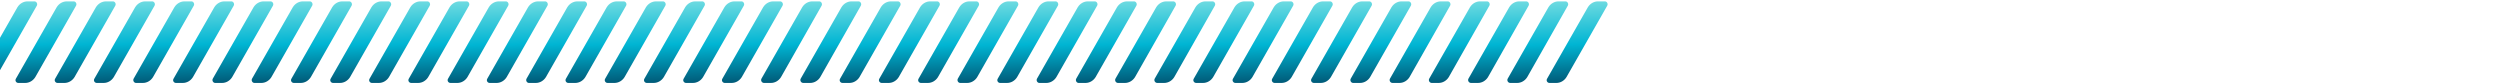 <svg xmlns="http://www.w3.org/2000/svg" xmlns:xlink="http://www.w3.org/1999/xlink" id="&#x421;&#x43B;&#x43E;&#x439;_1" x="0px" y="0px" viewBox="0 0 1459 49" style="enable-background:new 0 0 1459 49;" xml:space="preserve">
<style type="text/css">
	.st0{fill:url(#Fill-34_3_);}
	.st1{fill:url(#Fill-37_3_);}
	.st2{fill:url(#Fill-40_3_);}
	.st3{fill:url(#Fill-43_3_);}
	.st4{fill:url(#Fill-46_3_);}
	.st5{fill:url(#Fill-49_3_);}
	.st6{fill:url(#Fill-52_3_);}
	.st7{fill:url(#Fill-55_3_);}
	.st8{fill:url(#Fill-58_3_);}
	.st9{fill:url(#Fill-61_3_);}
	.st10{fill:url(#Fill-64_3_);}
	.st11{fill:url(#Fill-67_3_);}
	.st12{fill:url(#Fill-70_3_);}
	.st13{fill:url(#Fill-73_2_);}
	.st14{fill:url(#Fill-76_1_);}
	.st15{fill:url(#Fill-7_3_);}
	.st16{fill:url(#Fill-10_3_);}
	.st17{fill:url(#Fill-13_3_);}
	.st18{fill:url(#Fill-16_3_);}
	.st19{fill:url(#Fill-19_3_);}
	.st20{fill:url(#Fill-22_3_);}
	.st21{fill:url(#Fill-25_3_);}
	.st22{fill:url(#Fill-34_4_);}
	.st23{fill:url(#Fill-37_4_);}
	.st24{fill:url(#Fill-40_4_);}
	.st25{fill:url(#Fill-43_4_);}
	.st26{fill:url(#Fill-46_4_);}
	.st27{fill:url(#Fill-49_4_);}
	.st28{fill:url(#Fill-52_4_);}
	.st29{fill:url(#Fill-55_4_);}
	.st30{fill:url(#Fill-58_4_);}
	.st31{fill:url(#Fill-61_4_);}
	.st32{fill:url(#Fill-64_4_);}
	.st33{fill:url(#Fill-67_4_);}
	.st34{fill:url(#Fill-70_4_);}
	.st35{fill:url(#Fill-73_3_);}
	.st36{fill:url(#Fill-7_4_);}
	.st37{fill:url(#Fill-10_4_);}
	.st38{fill:url(#Fill-13_4_);}
	.st39{fill:url(#Fill-16_4_);}
	.st40{fill:url(#Fill-19_4_);}
	.st41{fill:url(#Fill-22_4_);}
	.st42{fill:url(#Fill-25_4_);}
	.st43{fill:url(#Fill-34_5_);}
	.st44{fill:url(#Fill-37_5_);}
	.st45{fill:url(#Fill-40_5_);}
	.st46{fill:url(#Fill-43_5_);}
	.st47{fill:url(#Fill-46_5_);}
	.st48{fill:url(#Fill-49_5_);}
	.st49{fill:url(#Fill-52_5_);}
	.st50{fill:url(#Fill-55_5_);}
	.st51{fill:url(#Fill-58_5_);}
	.st52{fill:url(#Fill-61_5_);}
	.st53{fill:url(#Fill-64_5_);}
	.st54{fill:url(#Fill-67_5_);}
	.st55{fill:url(#Fill-70_5_);}
	.st56{fill:url(#Fill-7_5_);}
	.st57{fill:url(#Fill-10_5_);}
	.st58{fill:url(#Fill-13_5_);}
	.st59{fill:url(#Fill-16_5_);}
	.st60{fill:url(#Fill-19_5_);}
	.st61{fill:url(#Fill-22_5_);}
	.st62{fill:url(#Fill-25_5_);}
</style>
<title>Group 3lines</title>
<g id="Desktop">
	<g id="_x35__x5F_ICL_x5F_Web_x5F_Our-innovation" transform="translate(534, -2523)">
		
			<g id="Group-3" transform="translate(195.892, 2547.599) scale(-1, 1) translate(-195.892, -2547.599) translate(-533.108, 2523.599)">
			
				<linearGradient id="Fill-34_3_" gradientUnits="userSpaceOnUse" x1="999.644" y1="437.111" x2="999.709" y2="435.735" gradientTransform="matrix(-35.553 0 0 -47.608 36398.059 20803.418)">
				<stop offset="0" style="stop-color:#8FE6E5"></stop>
				<stop offset="0.485" style="stop-color:#00B5D3"></stop>
				<stop offset="1" style="stop-color:#002846"></stop>
			</linearGradient>
			<path id="Fill-34" class="st0" d="M875.2,47.8h-4c-2.4,0-4.6-1.3-5.9-3.4L841.5,2.7c-0.6-1.1,0.2-2.5,1.4-2.5h4     c2.4,0,4.6,1.3,5.9,3.4l23.8,41.7C877.3,46.4,876.5,47.8,875.2,47.8"></path>
			
				<linearGradient id="Fill-37_3_" gradientUnits="userSpaceOnUse" x1="999.644" y1="437.111" x2="999.709" y2="435.735" gradientTransform="matrix(-35.553 0 0 -47.608 36374.926 20803.418)">
				<stop offset="0" style="stop-color:#8FE6E5"></stop>
				<stop offset="0.485" style="stop-color:#00B5D3"></stop>
				<stop offset="1" style="stop-color:#002846"></stop>
			</linearGradient>
			<path id="Fill-37" class="st1" d="M852.3,47.8h-4c-2.4,0-4.6-1.3-5.9-3.4L818.6,2.7c-0.6-1.1,0.2-2.5,1.4-2.5h4     c2.4,0,4.6,1.3,5.9,3.4l23.8,41.7C854.3,46.4,853.5,47.8,852.3,47.8"></path>
			
				<linearGradient id="Fill-40_3_" gradientUnits="userSpaceOnUse" x1="999.644" y1="437.111" x2="999.709" y2="435.735" gradientTransform="matrix(-35.553 0 0 -47.608 36352.047 20803.418)">
				<stop offset="0" style="stop-color:#8FE6E5"></stop>
				<stop offset="0.485" style="stop-color:#00B5D3"></stop>
				<stop offset="1" style="stop-color:#002846"></stop>
			</linearGradient>
			<path id="Fill-40" class="st2" d="M829.4,47.8h-4c-2.4,0-4.6-1.3-5.9-3.4L795.7,2.7c-0.6-1.1,0.2-2.5,1.4-2.5h4     c2.4,0,4.6,1.3,5.9,3.4l23.8,41.7C831.4,46.4,830.6,47.8,829.4,47.8"></path>
			
				<linearGradient id="Fill-43_3_" gradientUnits="userSpaceOnUse" x1="999.644" y1="437.111" x2="999.709" y2="435.735" gradientTransform="matrix(-35.552 0 0 -47.608 36328.961 20803.418)">
				<stop offset="0" style="stop-color:#8FE6E5"></stop>
				<stop offset="0.485" style="stop-color:#00B5D3"></stop>
				<stop offset="1" style="stop-color:#002846"></stop>
			</linearGradient>
			<path id="Fill-43" class="st3" d="M806.4,47.8h-4c-2.4,0-4.6-1.3-5.9-3.4L772.8,2.7c-0.6-1.1,0.2-2.5,1.4-2.5h4     c2.4,0,4.6,1.3,5.9,3.4l23.8,41.7C808.5,46.4,807.7,47.8,806.4,47.8"></path>
			
				<linearGradient id="Fill-46_3_" gradientUnits="userSpaceOnUse" x1="999.644" y1="437.111" x2="999.709" y2="435.735" gradientTransform="matrix(-35.553 0 0 -47.608 36306.41 20803.418)">
				<stop offset="0" style="stop-color:#8FE6E5"></stop>
				<stop offset="0.485" style="stop-color:#00B5D3"></stop>
				<stop offset="1" style="stop-color:#002846"></stop>
			</linearGradient>
			<path id="Fill-46" class="st4" d="M783.5,47.8h-4c-2.4,0-4.6-1.3-5.9-3.4L749.9,2.7c-0.6-1.1,0.2-2.5,1.4-2.5h4     c2.4,0,4.6,1.3,5.9,3.4L785,45.3C785.6,46.4,784.8,47.8,783.5,47.8"></path>
			
				<linearGradient id="Fill-49_3_" gradientUnits="userSpaceOnUse" x1="999.644" y1="437.111" x2="999.709" y2="435.735" gradientTransform="matrix(-35.553 0 0 -47.608 36283.688 20803.418)">
				<stop offset="0" style="stop-color:#8FE6E5"></stop>
				<stop offset="0.485" style="stop-color:#00B5D3"></stop>
				<stop offset="1" style="stop-color:#002846"></stop>
			</linearGradient>
			<path id="Fill-49" class="st5" d="M760.8,47.8h-4c-2.4,0-4.6-1.3-5.9-3.4L727.1,2.7c-0.6-1.1,0.2-2.5,1.4-2.5h4     c2.4,0,4.6,1.3,5.9,3.4l23.8,41.7C762.9,46.4,762.1,47.8,760.8,47.8"></path>
			
				<linearGradient id="Fill-52_3_" gradientUnits="userSpaceOnUse" x1="999.644" y1="437.111" x2="999.709" y2="435.735" gradientTransform="matrix(-35.553 0 0 -47.608 36260.777 20803.418)">
				<stop offset="0" style="stop-color:#8FE6E5"></stop>
				<stop offset="0.485" style="stop-color:#00B5D3"></stop>
				<stop offset="1" style="stop-color:#002846"></stop>
			</linearGradient>
			<path id="Fill-52" class="st6" d="M737.9,47.8h-4c-2.4,0-4.6-1.3-5.9-3.4L704.2,2.7c-0.6-1.1,0.2-2.5,1.4-2.5h4     c2.4,0,4.6,1.3,5.9,3.4l23.8,41.7C740,46.4,739.2,47.8,737.9,47.8"></path>
			
				<linearGradient id="Fill-55_3_" gradientUnits="userSpaceOnUse" x1="999.644" y1="437.111" x2="999.709" y2="435.735" gradientTransform="matrix(-35.553 0 0 -47.608 36237.66 20803.418)">
				<stop offset="0" style="stop-color:#8FE6E5"></stop>
				<stop offset="0.485" style="stop-color:#00B5D3"></stop>
				<stop offset="1" style="stop-color:#002846"></stop>
			</linearGradient>
			<path id="Fill-55" class="st7" d="M715,47.8h-4c-2.4,0-4.6-1.3-5.9-3.4L681.3,2.7c-0.6-1.1,0.2-2.5,1.4-2.5h4     c2.4,0,4.6,1.3,5.9,3.4l23.8,41.7C717.1,46.4,716.3,47.8,715,47.8"></path>
			
				<linearGradient id="Fill-58_3_" gradientUnits="userSpaceOnUse" x1="999.644" y1="437.111" x2="999.709" y2="435.735" gradientTransform="matrix(-35.553 0 0 -47.608 36214.75 20803.418)">
				<stop offset="0" style="stop-color:#8FE6E5"></stop>
				<stop offset="0.485" style="stop-color:#00B5D3"></stop>
				<stop offset="1" style="stop-color:#002846"></stop>
			</linearGradient>
			<path id="Fill-58" class="st8" d="M692.1,47.8h-4c-2.4,0-4.6-1.3-5.9-3.4L658.4,2.7c-0.6-1.1,0.2-2.5,1.4-2.5h4     c2.4,0,4.6,1.3,5.9,3.4l23.8,41.7C694.2,46.4,693.4,47.8,692.1,47.8"></path>
			
				<linearGradient id="Fill-61_3_" gradientUnits="userSpaceOnUse" x1="999.644" y1="437.111" x2="999.709" y2="435.735" gradientTransform="matrix(-35.552 0 0 -47.608 36191.688 20803.418)">
				<stop offset="0" style="stop-color:#8FE6E5"></stop>
				<stop offset="0.485" style="stop-color:#00B5D3"></stop>
				<stop offset="1" style="stop-color:#002846"></stop>
			</linearGradient>
			<path id="Fill-61" class="st9" d="M669.2,47.8h-4c-2.4,0-4.6-1.3-5.9-3.4L635.5,2.7c-0.6-1.1,0.2-2.5,1.4-2.5h4     c2.4,0,4.6,1.3,5.9,3.4l23.8,41.7C671.2,46.4,670.4,47.8,669.2,47.8"></path>
			
				<linearGradient id="Fill-64_3_" gradientUnits="userSpaceOnUse" x1="999.644" y1="437.111" x2="999.709" y2="435.735" gradientTransform="matrix(-35.553 0 0 -47.608 36169.129 20803.418)">
				<stop offset="0" style="stop-color:#8FE6E5"></stop>
				<stop offset="0.485" style="stop-color:#00B5D3"></stop>
				<stop offset="1" style="stop-color:#002846"></stop>
			</linearGradient>
			<path id="Fill-64" class="st10" d="M646.2,47.8h-4c-2.4,0-4.6-1.3-5.9-3.4L612.6,2.7c-0.6-1.1,0.2-2.5,1.4-2.5h4     c2.4,0,4.6,1.3,5.9,3.4l23.8,41.7C648.3,46.4,647.5,47.8,646.2,47.8"></path>
			
				<linearGradient id="Fill-67_3_" gradientUnits="userSpaceOnUse" x1="999.644" y1="437.111" x2="999.709" y2="435.735" gradientTransform="matrix(-35.553 0 0 -47.608 36146.211 20803.418)">
				<stop offset="0" style="stop-color:#8FE6E5"></stop>
				<stop offset="0.485" style="stop-color:#00B5D3"></stop>
				<stop offset="1" style="stop-color:#002846"></stop>
			</linearGradient>
			<path id="Fill-67" class="st11" d="M623.3,47.8h-4c-2.4,0-4.6-1.3-5.9-3.4L589.7,2.7c-0.6-1.1,0.2-2.5,1.4-2.5h4     c2.4,0,4.6,1.3,5.9,3.4l23.8,41.7C625.4,46.4,624.6,47.8,623.3,47.8"></path>
			
				<linearGradient id="Fill-70_3_" gradientUnits="userSpaceOnUse" x1="999.644" y1="437.111" x2="999.709" y2="435.735" gradientTransform="matrix(-35.553 0 0 -47.608 36123.102 20803.418)">
				<stop offset="0" style="stop-color:#8FE6E5"></stop>
				<stop offset="0.485" style="stop-color:#00B5D3"></stop>
				<stop offset="1" style="stop-color:#002846"></stop>
			</linearGradient>
			<path id="Fill-70" class="st12" d="M600.4,47.8h-4c-2.4,0-4.6-1.3-5.9-3.4L566.8,2.7c-0.6-1.1,0.2-2.5,1.4-2.5h4     c2.4,0,4.6,1.3,5.9,3.4l23.8,41.7C602.5,46.4,601.7,47.8,600.4,47.8"></path>
			
				<linearGradient id="Fill-73_2_" gradientUnits="userSpaceOnUse" x1="999.644" y1="437.111" x2="999.709" y2="435.735" gradientTransform="matrix(-35.553 0 0 -47.608 36100.191 20803.418)">
				<stop offset="0" style="stop-color:#8FE6E5"></stop>
				<stop offset="0.485" style="stop-color:#00B5D3"></stop>
				<stop offset="1" style="stop-color:#002846"></stop>
			</linearGradient>
			<path id="Fill-73" class="st13" d="M577.5,47.8h-4c-2.4,0-4.6-1.3-5.9-3.4L543.9,2.7c-0.6-1.1,0.2-2.5,1.4-2.5h4     c2.4,0,4.6,1.3,5.9,3.4L579,45.3C579.6,46.4,578.8,47.8,577.5,47.8"></path>
			
				<linearGradient id="Fill-76_1_" gradientUnits="userSpaceOnUse" x1="999.644" y1="437.111" x2="999.709" y2="435.735" gradientTransform="matrix(-35.552 0 0 -47.608 36077.133 20803.418)">
				<stop offset="0" style="stop-color:#8FE6E5"></stop>
				<stop offset="0.485" style="stop-color:#00B5D3"></stop>
				<stop offset="1" style="stop-color:#002846"></stop>
			</linearGradient>
			<path id="Fill-76" class="st14" d="M554.6,47.8h-4c-2.4,0-4.6-1.3-5.9-3.4L520.9,2.7c-0.6-1.1,0.2-2.5,1.4-2.5h4     c2.4,0,4.6,1.3,5.9,3.4L556,45.3C556.7,46.4,555.9,47.8,554.6,47.8"></path>
			
				<linearGradient id="Fill-7_3_" gradientUnits="userSpaceOnUse" x1="999.644" y1="437.111" x2="999.709" y2="435.735" gradientTransform="matrix(-35.553 0 0 -47.608 36558.598 20803.418)">
				<stop offset="0" style="stop-color:#8FE6E5"></stop>
				<stop offset="0.485" style="stop-color:#00B5D3"></stop>
				<stop offset="1" style="stop-color:#002846"></stop>
			</linearGradient>
			<path id="Fill-7" class="st15" d="M1035.9,47.8h-4c-2.4,0-4.6-1.3-5.9-3.4l-23.8-41.7c-0.6-1.1,0.2-2.5,1.4-2.5h4     c2.4,0,4.6,1.3,5.9,3.4l23.8,41.7C1038,46.4,1037.2,47.8,1035.9,47.8"></path>
			
				<linearGradient id="Fill-10_3_" gradientUnits="userSpaceOnUse" x1="999.644" y1="437.111" x2="999.709" y2="435.735" gradientTransform="matrix(-35.553 0 0 -47.608 36535.684 20803.418)">
				<stop offset="0" style="stop-color:#8FE6E5"></stop>
				<stop offset="0.485" style="stop-color:#00B5D3"></stop>
				<stop offset="1" style="stop-color:#002846"></stop>
			</linearGradient>
			<path id="Fill-10" class="st16" d="M1013,47.8h-4c-2.4,0-4.6-1.3-5.9-3.4L979.4,2.7c-0.6-1.1,0.2-2.5,1.4-2.5h4     c2.4,0,4.6,1.3,5.9,3.4l23.8,41.7C1015.1,46.4,1014.3,47.8,1013,47.8"></path>
			
				<linearGradient id="Fill-13_3_" gradientUnits="userSpaceOnUse" x1="999.644" y1="437.111" x2="999.709" y2="435.735" gradientTransform="matrix(-35.552 0 0 -47.608 36512.648 20803.418)">
				<stop offset="0" style="stop-color:#8FE6E5"></stop>
				<stop offset="0.485" style="stop-color:#00B5D3"></stop>
				<stop offset="1" style="stop-color:#002846"></stop>
			</linearGradient>
			<path id="Fill-13" class="st17" d="M990.1,47.8h-4c-2.4,0-4.6-1.3-5.9-3.4L956.5,2.7c-0.6-1.1,0.2-2.5,1.4-2.5h4     c2.4,0,4.6,1.3,5.9,3.4l23.8,41.7C992.2,46.4,991.4,47.8,990.1,47.8"></path>
			
				<linearGradient id="Fill-16_3_" gradientUnits="userSpaceOnUse" x1="999.644" y1="437.111" x2="999.709" y2="435.735" gradientTransform="matrix(-35.553 0 0 -47.608 36490.082 20803.418)">
				<stop offset="0" style="stop-color:#8FE6E5"></stop>
				<stop offset="0.485" style="stop-color:#00B5D3"></stop>
				<stop offset="1" style="stop-color:#002846"></stop>
			</linearGradient>
			<path id="Fill-16" class="st18" d="M967.2,47.8h-4c-2.4,0-4.6-1.3-5.9-3.4L933.5,2.7c-0.6-1.1,0.2-2.5,1.4-2.5h4     c2.4,0,4.6,1.3,5.9,3.4l23.8,41.7C969.3,46.4,968.5,47.8,967.2,47.8"></path>
			
				<linearGradient id="Fill-19_3_" gradientUnits="userSpaceOnUse" x1="999.644" y1="437.111" x2="999.709" y2="435.735" gradientTransform="matrix(-35.553 0 0 -47.608 36467.168 20803.418)">
				<stop offset="0" style="stop-color:#8FE6E5"></stop>
				<stop offset="0.485" style="stop-color:#00B5D3"></stop>
				<stop offset="1" style="stop-color:#002846"></stop>
			</linearGradient>
			<path id="Fill-19" class="st19" d="M944.3,47.8h-4c-2.4,0-4.6-1.3-5.9-3.4L910.6,2.7c-0.6-1.1,0.2-2.5,1.4-2.5h4     c2.4,0,4.6,1.3,5.9,3.4l23.8,41.7C946.4,46.4,945.6,47.8,944.3,47.8"></path>
			
				<linearGradient id="Fill-22_3_" gradientUnits="userSpaceOnUse" x1="999.644" y1="437.111" x2="999.709" y2="435.735" gradientTransform="matrix(-35.553 0 0 -47.608 36444.07 20803.418)">
				<stop offset="0" style="stop-color:#8FE6E5"></stop>
				<stop offset="0.485" style="stop-color:#00B5D3"></stop>
				<stop offset="1" style="stop-color:#002846"></stop>
			</linearGradient>
			<path id="Fill-22" class="st20" d="M921.4,47.8h-4c-2.4,0-4.6-1.3-5.9-3.4L887.7,2.7c-0.6-1.1,0.2-2.5,1.4-2.5h4     c2.4,0,4.6,1.3,5.9,3.4l23.8,41.7C923.5,46.4,922.7,47.8,921.4,47.8"></path>
			
				<linearGradient id="Fill-25_3_" gradientUnits="userSpaceOnUse" x1="999.644" y1="437.111" x2="999.709" y2="435.735" gradientTransform="matrix(-35.553 0 0 -47.608 36421.125 20803.418)">
				<stop offset="0" style="stop-color:#8FE6E5"></stop>
				<stop offset="0.485" style="stop-color:#00B5D3"></stop>
				<stop offset="1" style="stop-color:#002846"></stop>
			</linearGradient>
			<path id="Fill-25" class="st21" d="M898.5,47.8h-4c-2.4,0-4.6-1.3-5.9-3.4L864.8,2.7c-0.6-1.1,0.2-2.5,1.4-2.5h4     c2.4,0,4.6,1.3,5.9,3.4l23.8,41.7C900.5,46.4,899.7,47.8,898.5,47.8"></path>
			
				<linearGradient id="Fill-34_4_" gradientUnits="userSpaceOnUse" x1="999.644" y1="437.111" x2="999.709" y2="435.735" gradientTransform="matrix(-35.553 0 0 -47.608 36879.059 20803.418)">
				<stop offset="0" style="stop-color:#8FE6E5"></stop>
				<stop offset="0.485" style="stop-color:#00B5D3"></stop>
				<stop offset="1" style="stop-color:#002846"></stop>
			</linearGradient>
			<path id="Fill-34_1_" class="st22" d="M1356.2,47.8h-4c-2.4,0-4.6-1.3-5.9-3.4l-23.8-41.7c-0.6-1.1,0.2-2.5,1.4-2.5h4     c2.4,0,4.6,1.3,5.9,3.4l23.8,41.7C1358.3,46.4,1357.5,47.8,1356.2,47.8"></path>
			
				<linearGradient id="Fill-37_4_" gradientUnits="userSpaceOnUse" x1="999.644" y1="437.111" x2="999.709" y2="435.735" gradientTransform="matrix(-35.553 0 0 -47.608 36855.957 20803.418)">
				<stop offset="0" style="stop-color:#8FE6E5"></stop>
				<stop offset="0.485" style="stop-color:#00B5D3"></stop>
				<stop offset="1" style="stop-color:#002846"></stop>
			</linearGradient>
			<path id="Fill-37_1_" class="st23" d="M1333.3,47.8h-4c-2.4,0-4.6-1.3-5.9-3.4l-23.8-41.7c-0.6-1.1,0.2-2.5,1.4-2.5h4     c2.4,0,4.6,1.3,5.9,3.4l23.8,41.7C1335.3,46.4,1334.5,47.8,1333.3,47.8"></path>
			
				<linearGradient id="Fill-40_4_" gradientUnits="userSpaceOnUse" x1="999.644" y1="437.111" x2="999.709" y2="435.735" gradientTransform="matrix(-35.553 0 0 -47.608 36833.047 20803.418)">
				<stop offset="0" style="stop-color:#8FE6E5"></stop>
				<stop offset="0.485" style="stop-color:#00B5D3"></stop>
				<stop offset="1" style="stop-color:#002846"></stop>
			</linearGradient>
			<path id="Fill-40_1_" class="st24" d="M1310.4,47.8h-4c-2.4,0-4.6-1.3-5.9-3.4l-23.8-41.7c-0.6-1.1,0.2-2.5,1.4-2.5h4     c2.4,0,4.6,1.3,5.9,3.4l23.8,41.7C1312.4,46.4,1311.6,47.8,1310.4,47.8"></path>
			
				<linearGradient id="Fill-43_4_" gradientUnits="userSpaceOnUse" x1="999.644" y1="437.111" x2="999.709" y2="435.735" gradientTransform="matrix(-35.552 0 0 -47.608 36810.008 20803.418)">
				<stop offset="0" style="stop-color:#8FE6E5"></stop>
				<stop offset="0.485" style="stop-color:#00B5D3"></stop>
				<stop offset="1" style="stop-color:#002846"></stop>
			</linearGradient>
			<path id="Fill-43_1_" class="st25" d="M1287.4,47.8h-4c-2.4,0-4.6-1.3-5.9-3.4l-23.8-41.7c-0.6-1.1,0.2-2.5,1.4-2.5h4     c2.4,0,4.6,1.3,5.9,3.4l23.8,41.7C1289.5,46.4,1288.7,47.8,1287.4,47.8"></path>
			
				<linearGradient id="Fill-46_4_" gradientUnits="userSpaceOnUse" x1="999.644" y1="437.111" x2="999.709" y2="435.735" gradientTransform="matrix(-35.553 0 0 -47.608 36787.41 20803.418)">
				<stop offset="0" style="stop-color:#8FE6E5"></stop>
				<stop offset="0.485" style="stop-color:#00B5D3"></stop>
				<stop offset="1" style="stop-color:#002846"></stop>
			</linearGradient>
			<path id="Fill-46_1_" class="st26" d="M1264.5,47.8h-4c-2.4,0-4.6-1.3-5.9-3.4l-23.8-41.7c-0.6-1.1,0.2-2.5,1.4-2.5h4     c2.4,0,4.6,1.3,5.9,3.4l23.8,41.7C1266.6,46.4,1265.8,47.8,1264.5,47.8"></path>
			
				<linearGradient id="Fill-49_4_" gradientUnits="userSpaceOnUse" x1="999.644" y1="437.111" x2="999.709" y2="435.735" gradientTransform="matrix(-35.553 0 0 -47.608 36764.688 20803.418)">
				<stop offset="0" style="stop-color:#8FE6E5"></stop>
				<stop offset="0.485" style="stop-color:#00B5D3"></stop>
				<stop offset="1" style="stop-color:#002846"></stop>
			</linearGradient>
			<path id="Fill-49_1_" class="st27" d="M1241.8,47.8h-4c-2.4,0-4.6-1.3-5.9-3.4l-23.8-41.7c-0.6-1.1,0.2-2.5,1.4-2.5h4     c2.4,0,4.6,1.3,5.9,3.4l23.8,41.7C1243.9,46.4,1243.1,47.8,1241.8,47.8"></path>
			
				<linearGradient id="Fill-52_4_" gradientUnits="userSpaceOnUse" x1="999.644" y1="437.111" x2="999.709" y2="435.735" gradientTransform="matrix(-35.553 0 0 -47.608 36741.777 20803.418)">
				<stop offset="0" style="stop-color:#8FE6E5"></stop>
				<stop offset="0.485" style="stop-color:#00B5D3"></stop>
				<stop offset="1" style="stop-color:#002846"></stop>
			</linearGradient>
			<path id="Fill-52_1_" class="st28" d="M1218.9,47.8h-4c-2.4,0-4.6-1.3-5.9-3.4l-23.8-41.7c-0.6-1.1,0.2-2.5,1.4-2.5h4     c2.4,0,4.6,1.3,5.9,3.4l23.8,41.7C1221,46.4,1220.2,47.8,1218.9,47.8"></path>
			
				<linearGradient id="Fill-55_4_" gradientUnits="userSpaceOnUse" x1="999.644" y1="437.111" x2="999.709" y2="435.735" gradientTransform="matrix(-35.553 0 0 -47.608 36718.676 20803.418)">
				<stop offset="0" style="stop-color:#8FE6E5"></stop>
				<stop offset="0.485" style="stop-color:#00B5D3"></stop>
				<stop offset="1" style="stop-color:#002846"></stop>
			</linearGradient>
			<path id="Fill-55_1_" class="st29" d="M1196,47.8h-4c-2.4,0-4.6-1.3-5.9-3.4l-23.8-41.7c-0.6-1.1,0.2-2.5,1.4-2.5h4     c2.4,0,4.6,1.3,5.9,3.4l23.8,41.7C1198.1,46.4,1197.3,47.8,1196,47.8"></path>
			
				<linearGradient id="Fill-58_4_" gradientUnits="userSpaceOnUse" x1="999.644" y1="437.111" x2="999.709" y2="435.735" gradientTransform="matrix(-35.553 0 0 -47.608 36695.766 20803.418)">
				<stop offset="0" style="stop-color:#8FE6E5"></stop>
				<stop offset="0.485" style="stop-color:#00B5D3"></stop>
				<stop offset="1" style="stop-color:#002846"></stop>
			</linearGradient>
			<path id="Fill-58_1_" class="st30" d="M1173.1,47.8h-4c-2.4,0-4.6-1.3-5.9-3.4l-23.8-41.7c-0.6-1.1,0.2-2.5,1.4-2.5h4     c2.4,0,4.6,1.3,5.9,3.4l23.8,41.7C1175.2,46.4,1174.4,47.8,1173.1,47.8"></path>
			
				<linearGradient id="Fill-61_4_" gradientUnits="userSpaceOnUse" x1="999.644" y1="437.111" x2="999.709" y2="435.735" gradientTransform="matrix(-35.552 0 0 -47.608 36672.664 20803.418)">
				<stop offset="0" style="stop-color:#8FE6E5"></stop>
				<stop offset="0.485" style="stop-color:#00B5D3"></stop>
				<stop offset="1" style="stop-color:#002846"></stop>
			</linearGradient>
			<path id="Fill-61_1_" class="st31" d="M1150.2,47.8h-4c-2.4,0-4.6-1.3-5.9-3.4l-23.8-41.7c-0.6-1.1,0.2-2.5,1.4-2.5h4     c2.4,0,4.6,1.3,5.9,3.4l23.8,41.7C1152.2,46.4,1151.4,47.8,1150.2,47.8"></path>
			
				<linearGradient id="Fill-64_4_" gradientUnits="userSpaceOnUse" x1="999.644" y1="437.111" x2="999.709" y2="435.735" gradientTransform="matrix(-35.553 0 0 -47.608 36650.129 20803.418)">
				<stop offset="0" style="stop-color:#8FE6E5"></stop>
				<stop offset="0.485" style="stop-color:#00B5D3"></stop>
				<stop offset="1" style="stop-color:#002846"></stop>
			</linearGradient>
			<path id="Fill-64_1_" class="st32" d="M1127.2,47.8h-4c-2.4,0-4.6-1.3-5.9-3.4l-23.8-41.7c-0.6-1.1,0.2-2.5,1.4-2.5h4     c2.4,0,4.6,1.3,5.9,3.4l23.8,41.7C1129.3,46.4,1128.5,47.8,1127.2,47.8"></path>
			
				<linearGradient id="Fill-67_4_" gradientUnits="userSpaceOnUse" x1="999.644" y1="437.111" x2="999.709" y2="435.735" gradientTransform="matrix(-35.553 0 0 -47.608 36627.156 20803.418)">
				<stop offset="0" style="stop-color:#8FE6E5"></stop>
				<stop offset="0.485" style="stop-color:#00B5D3"></stop>
				<stop offset="1" style="stop-color:#002846"></stop>
			</linearGradient>
			<path id="Fill-67_1_" class="st33" d="M1104.3,47.8h-4c-2.4,0-4.6-1.3-5.9-3.4l-23.8-41.7c-0.6-1.1,0.2-2.5,1.4-2.5h4     c2.4,0,4.6,1.3,5.9,3.4l23.8,41.7C1106.4,46.4,1105.6,47.8,1104.3,47.8"></path>
			
				<linearGradient id="Fill-70_4_" gradientUnits="userSpaceOnUse" x1="999.644" y1="437.111" x2="999.709" y2="435.735" gradientTransform="matrix(-35.553 0 0 -47.608 36604.117 20803.418)">
				<stop offset="0" style="stop-color:#8FE6E5"></stop>
				<stop offset="0.485" style="stop-color:#00B5D3"></stop>
				<stop offset="1" style="stop-color:#002846"></stop>
			</linearGradient>
			<path id="Fill-70_1_" class="st34" d="M1081.4,47.8h-4c-2.4,0-4.6-1.3-5.9-3.4l-23.8-41.7c-0.6-1.1,0.2-2.5,1.4-2.5h4     c2.4,0,4.6,1.3,5.9,3.4l23.8,41.7C1083.5,46.4,1082.7,47.8,1081.4,47.8"></path>
			
				<linearGradient id="Fill-73_3_" gradientUnits="userSpaceOnUse" x1="999.644" y1="437.111" x2="999.709" y2="435.735" gradientTransform="matrix(-35.553 0 0 -47.608 36581.207 20803.418)">
				<stop offset="0" style="stop-color:#8FE6E5"></stop>
				<stop offset="0.485" style="stop-color:#00B5D3"></stop>
				<stop offset="1" style="stop-color:#002846"></stop>
			</linearGradient>
			<path id="Fill-73_1_" class="st35" d="M1058.5,47.8h-4c-2.4,0-4.6-1.3-5.9-3.4l-23.8-41.7c-0.6-1.1,0.2-2.5,1.4-2.5h4     c2.4,0,4.6,1.3,5.9,3.4l23.8,41.7C1060.6,46.4,1059.8,47.8,1058.5,47.8"></path>
			
				<linearGradient id="Fill-7_4_" gradientUnits="userSpaceOnUse" x1="999.644" y1="437.111" x2="999.709" y2="435.735" gradientTransform="matrix(-35.553 0 0 -47.608 37039.566 20803.418)">
				<stop offset="0" style="stop-color:#8FE6E5"></stop>
				<stop offset="0.485" style="stop-color:#00B5D3"></stop>
				<stop offset="1" style="stop-color:#002846"></stop>
			</linearGradient>
			<path id="Fill-7_1_" class="st36" d="M1516.9,47.8h-4c-2.4,0-4.6-1.3-5.9-3.4l-23.8-41.7c-0.6-1.1,0.2-2.5,1.4-2.5h4     c2.4,0,4.6,1.3,5.9,3.4l23.8,41.7C1519,46.4,1518.2,47.8,1516.9,47.8"></path>
			
				<linearGradient id="Fill-10_4_" gradientUnits="userSpaceOnUse" x1="999.644" y1="437.111" x2="999.709" y2="435.735" gradientTransform="matrix(-35.553 0 0 -47.608 37016.715 20803.418)">
				<stop offset="0" style="stop-color:#8FE6E5"></stop>
				<stop offset="0.485" style="stop-color:#00B5D3"></stop>
				<stop offset="1" style="stop-color:#002846"></stop>
			</linearGradient>
			<path id="Fill-10_1_" class="st37" d="M1494,47.8h-4c-2.4,0-4.6-1.3-5.9-3.4l-23.8-41.7c-0.6-1.1,0.2-2.5,1.4-2.5h4     c2.4,0,4.6,1.3,5.9,3.4l23.8,41.7C1496.1,46.4,1495.3,47.8,1494,47.8"></path>
			
				<linearGradient id="Fill-13_4_" gradientUnits="userSpaceOnUse" x1="999.644" y1="437.111" x2="999.709" y2="435.735" gradientTransform="matrix(-35.552 0 0 -47.608 36993.617 20803.418)">
				<stop offset="0" style="stop-color:#8FE6E5"></stop>
				<stop offset="0.485" style="stop-color:#00B5D3"></stop>
				<stop offset="1" style="stop-color:#002846"></stop>
			</linearGradient>
			<path id="Fill-13_1_" class="st38" d="M1471.1,47.8h-4c-2.4,0-4.6-1.3-5.9-3.4l-23.8-41.7c-0.6-1.1,0.2-2.5,1.4-2.5h4     c2.4,0,4.6,1.3,5.9,3.4l23.8,41.7C1473.2,46.4,1472.4,47.8,1471.1,47.8"></path>
			
				<linearGradient id="Fill-16_4_" gradientUnits="userSpaceOnUse" x1="999.644" y1="437.111" x2="999.709" y2="435.735" gradientTransform="matrix(-35.553 0 0 -47.608 36971.082 20803.418)">
				<stop offset="0" style="stop-color:#8FE6E5"></stop>
				<stop offset="0.485" style="stop-color:#00B5D3"></stop>
				<stop offset="1" style="stop-color:#002846"></stop>
			</linearGradient>
			<path id="Fill-16_1_" class="st39" d="M1448.2,47.8h-4c-2.4,0-4.6-1.3-5.9-3.4l-23.8-41.7c-0.6-1.1,0.2-2.5,1.4-2.5h4     c2.4,0,4.6,1.3,5.9,3.4l23.8,41.7C1450.3,46.4,1449.5,47.8,1448.2,47.8"></path>
			
				<linearGradient id="Fill-19_4_" gradientUnits="userSpaceOnUse" x1="999.644" y1="437.111" x2="999.709" y2="435.735" gradientTransform="matrix(-35.553 0 0 -47.608 36948.168 20803.418)">
				<stop offset="0" style="stop-color:#8FE6E5"></stop>
				<stop offset="0.485" style="stop-color:#00B5D3"></stop>
				<stop offset="1" style="stop-color:#002846"></stop>
			</linearGradient>
			<path id="Fill-19_1_" class="st40" d="M1425.3,47.8h-4c-2.4,0-4.6-1.3-5.9-3.4l-23.8-41.7c-0.6-1.1,0.2-2.5,1.4-2.5h4     c2.4,0,4.6,1.3,5.9,3.4l23.8,41.7C1427.4,46.4,1426.6,47.8,1425.3,47.8"></path>
			
				<linearGradient id="Fill-22_4_" gradientUnits="userSpaceOnUse" x1="999.644" y1="437.111" x2="999.709" y2="435.735" gradientTransform="matrix(-35.553 0 0 -47.608 36925.008 20803.418)">
				<stop offset="0" style="stop-color:#8FE6E5"></stop>
				<stop offset="0.485" style="stop-color:#00B5D3"></stop>
				<stop offset="1" style="stop-color:#002846"></stop>
			</linearGradient>
			<path id="Fill-22_1_" class="st41" d="M1402.4,47.8h-4c-2.4,0-4.6-1.3-5.9-3.4l-23.8-41.7c-0.6-1.1,0.2-2.5,1.4-2.5h4     c2.4,0,4.6,1.3,5.9,3.4l23.8,41.7C1404.5,46.4,1403.7,47.8,1402.4,47.8"></path>
			
				<linearGradient id="Fill-25_4_" gradientUnits="userSpaceOnUse" x1="999.644" y1="437.111" x2="999.709" y2="435.735" gradientTransform="matrix(-35.553 0 0 -47.608 36902.156 20803.418)">
				<stop offset="0" style="stop-color:#8FE6E5"></stop>
				<stop offset="0.485" style="stop-color:#00B5D3"></stop>
				<stop offset="1" style="stop-color:#002846"></stop>
			</linearGradient>
			<path id="Fill-25_1_" class="st42" d="M1379.5,47.8h-4c-2.4,0-4.6-1.3-5.9-3.4l-23.8-41.7c-0.6-1.1,0.2-2.5,1.4-2.5h4     c2.4,0,4.6,1.3,5.9,3.4l23.8,41.7C1381.5,46.4,1380.7,47.8,1379.5,47.8"></path>
			
				<linearGradient id="Fill-34_5_" gradientUnits="userSpaceOnUse" x1="999.644" y1="437.111" x2="999.709" y2="435.735" gradientTransform="matrix(-35.553 0 0 -47.608 37338.059 20803.418)">
				<stop offset="0" style="stop-color:#8FE6E5"></stop>
				<stop offset="0.485" style="stop-color:#00B5D3"></stop>
				<stop offset="1" style="stop-color:#002846"></stop>
			</linearGradient>
			<path id="Fill-34_2_" class="st43" d="M1815.2,47.8h-4c-2.4,0-4.6-1.3-5.9-3.4l-23.8-41.7c-0.6-1.1,0.2-2.5,1.4-2.5h4     c2.4,0,4.6,1.3,5.9,3.4l23.8,41.7C1817.3,46.4,1816.5,47.8,1815.2,47.8"></path>
			
				<linearGradient id="Fill-37_5_" gradientUnits="userSpaceOnUse" x1="999.644" y1="437.111" x2="999.709" y2="435.735" gradientTransform="matrix(-35.553 0 0 -47.608 37314.895 20803.418)">
				<stop offset="0" style="stop-color:#8FE6E5"></stop>
				<stop offset="0.485" style="stop-color:#00B5D3"></stop>
				<stop offset="1" style="stop-color:#002846"></stop>
			</linearGradient>
			<path id="Fill-37_2_" class="st44" d="M1792.3,47.8h-4c-2.4,0-4.6-1.3-5.9-3.4l-23.8-41.7c-0.6-1.1,0.2-2.5,1.4-2.5h4     c2.4,0,4.6,1.3,5.9,3.4l23.8,41.7C1794.3,46.4,1793.5,47.8,1792.3,47.8"></path>
			
				<linearGradient id="Fill-40_5_" gradientUnits="userSpaceOnUse" x1="999.644" y1="437.111" x2="999.709" y2="435.735" gradientTransform="matrix(-35.553 0 0 -47.608 37292.109 20803.418)">
				<stop offset="0" style="stop-color:#8FE6E5"></stop>
				<stop offset="0.485" style="stop-color:#00B5D3"></stop>
				<stop offset="1" style="stop-color:#002846"></stop>
			</linearGradient>
			<path id="Fill-40_2_" class="st45" d="M1769.4,47.8h-4c-2.4,0-4.6-1.3-5.9-3.4l-23.8-41.7c-0.6-1.1,0.2-2.5,1.4-2.5h4     c2.4,0,4.6,1.3,5.9,3.4l23.8,41.7C1771.4,46.4,1770.6,47.8,1769.4,47.8"></path>
			
				<linearGradient id="Fill-43_5_" gradientUnits="userSpaceOnUse" x1="999.644" y1="437.111" x2="999.709" y2="435.735" gradientTransform="matrix(-35.552 0 0 -47.608 37268.945 20803.418)">
				<stop offset="0" style="stop-color:#8FE6E5"></stop>
				<stop offset="0.485" style="stop-color:#00B5D3"></stop>
				<stop offset="1" style="stop-color:#002846"></stop>
			</linearGradient>
			<path id="Fill-43_2_" class="st46" d="M1746.4,47.8h-4c-2.4,0-4.6-1.3-5.9-3.4l-23.8-41.7c-0.6-1.1,0.2-2.5,1.4-2.5h4     c2.4,0,4.6,1.3,5.9,3.4l23.8,41.7C1748.5,46.4,1747.7,47.8,1746.4,47.8"></path>
			
				<linearGradient id="Fill-46_5_" gradientUnits="userSpaceOnUse" x1="999.644" y1="437.111" x2="999.709" y2="435.735" gradientTransform="matrix(-35.553 0 0 -47.608 37246.41 20803.418)">
				<stop offset="0" style="stop-color:#8FE6E5"></stop>
				<stop offset="0.485" style="stop-color:#00B5D3"></stop>
				<stop offset="1" style="stop-color:#002846"></stop>
			</linearGradient>
			<path id="Fill-46_2_" class="st47" d="M1723.5,47.8h-4c-2.4,0-4.6-1.3-5.9-3.4l-23.8-41.7c-0.6-1.1,0.2-2.5,1.4-2.5h4     c2.4,0,4.6,1.3,5.9,3.4l23.8,41.7C1725.6,46.4,1724.8,47.8,1723.5,47.8"></path>
			
				<linearGradient id="Fill-49_5_" gradientUnits="userSpaceOnUse" x1="999.644" y1="437.111" x2="999.709" y2="435.735" gradientTransform="matrix(-35.553 0 0 -47.608 37223.688 20803.418)">
				<stop offset="0" style="stop-color:#8FE6E5"></stop>
				<stop offset="0.485" style="stop-color:#00B5D3"></stop>
				<stop offset="1" style="stop-color:#002846"></stop>
			</linearGradient>
			<path id="Fill-49_2_" class="st48" d="M1700.8,47.8h-4c-2.4,0-4.6-1.3-5.9-3.4l-23.8-41.7c-0.6-1.1,0.2-2.5,1.4-2.5h4     c2.4,0,4.6,1.3,5.9,3.4l23.8,41.7C1702.9,46.4,1702.1,47.8,1700.8,47.8"></path>
			
				<linearGradient id="Fill-52_5_" gradientUnits="userSpaceOnUse" x1="999.644" y1="437.111" x2="999.709" y2="435.735" gradientTransform="matrix(-35.553 0 0 -47.608 37200.777 20803.418)">
				<stop offset="0" style="stop-color:#8FE6E5"></stop>
				<stop offset="0.485" style="stop-color:#00B5D3"></stop>
				<stop offset="1" style="stop-color:#002846"></stop>
			</linearGradient>
			<path id="Fill-52_2_" class="st49" d="M1677.9,47.8h-4c-2.4,0-4.6-1.3-5.9-3.4l-23.8-41.7c-0.6-1.1,0.2-2.5,1.4-2.5h4     c2.4,0,4.6,1.3,5.9,3.4l23.8,41.7C1680,46.4,1679.2,47.8,1677.9,47.8"></path>
			
				<linearGradient id="Fill-55_5_" gradientUnits="userSpaceOnUse" x1="999.644" y1="437.111" x2="999.709" y2="435.735" gradientTransform="matrix(-35.553 0 0 -47.608 37177.738 20803.418)">
				<stop offset="0" style="stop-color:#8FE6E5"></stop>
				<stop offset="0.485" style="stop-color:#00B5D3"></stop>
				<stop offset="1" style="stop-color:#002846"></stop>
			</linearGradient>
			<path id="Fill-55_2_" class="st50" d="M1655,47.8h-4c-2.4,0-4.6-1.3-5.9-3.4l-23.8-41.7c-0.6-1.1,0.2-2.5,1.4-2.5h4     c2.4,0,4.6,1.3,5.9,3.4l23.8,41.7C1657.1,46.4,1656.3,47.8,1655,47.8"></path>
			
				<linearGradient id="Fill-58_5_" gradientUnits="userSpaceOnUse" x1="999.644" y1="437.111" x2="999.709" y2="435.735" gradientTransform="matrix(-35.553 0 0 -47.608 37154.703 20803.418)">
				<stop offset="0" style="stop-color:#8FE6E5"></stop>
				<stop offset="0.485" style="stop-color:#00B5D3"></stop>
				<stop offset="1" style="stop-color:#002846"></stop>
			</linearGradient>
			<path id="Fill-58_2_" class="st51" d="M1632.1,47.8h-4c-2.4,0-4.6-1.3-5.9-3.4l-23.8-41.7c-0.6-1.1,0.2-2.5,1.4-2.5h4     c2.4,0,4.6,1.3,5.9,3.4l23.8,41.7C1634.2,46.4,1633.4,47.8,1632.1,47.8"></path>
			
				<linearGradient id="Fill-61_5_" gradientUnits="userSpaceOnUse" x1="999.644" y1="437.111" x2="999.709" y2="435.735" gradientTransform="matrix(-35.552 0 0 -47.608 37131.664 20803.418)">
				<stop offset="0" style="stop-color:#8FE6E5"></stop>
				<stop offset="0.485" style="stop-color:#00B5D3"></stop>
				<stop offset="1" style="stop-color:#002846"></stop>
			</linearGradient>
			<path id="Fill-61_2_" class="st52" d="M1609.2,47.8h-4c-2.4,0-4.6-1.3-5.9-3.4l-23.8-41.7c-0.6-1.1,0.2-2.5,1.4-2.5h4     c2.4,0,4.6,1.3,5.9,3.4l23.8,41.7C1611.2,46.4,1610.4,47.8,1609.2,47.8"></path>
			
				<linearGradient id="Fill-64_5_" gradientUnits="userSpaceOnUse" x1="999.644" y1="437.111" x2="999.709" y2="435.735" gradientTransform="matrix(-35.553 0 0 -47.608 37109.129 20803.418)">
				<stop offset="0" style="stop-color:#8FE6E5"></stop>
				<stop offset="0.485" style="stop-color:#00B5D3"></stop>
				<stop offset="1" style="stop-color:#002846"></stop>
			</linearGradient>
			<path id="Fill-64_2_" class="st53" d="M1586.2,47.8h-4c-2.4,0-4.6-1.3-5.9-3.4l-23.8-41.7c-0.6-1.1,0.2-2.5,1.4-2.5h4     c2.4,0,4.6,1.3,5.9,3.4l23.8,41.7C1588.3,46.4,1587.5,47.8,1586.2,47.8"></path>
			
				<linearGradient id="Fill-67_5_" gradientUnits="userSpaceOnUse" x1="999.644" y1="437.111" x2="999.709" y2="435.735" gradientTransform="matrix(-35.553 0 0 -47.608 37086.094 20803.418)">
				<stop offset="0" style="stop-color:#8FE6E5"></stop>
				<stop offset="0.485" style="stop-color:#00B5D3"></stop>
				<stop offset="1" style="stop-color:#002846"></stop>
			</linearGradient>
			<path id="Fill-67_2_" class="st54" d="M1563.3,47.8h-4c-2.4,0-4.6-1.3-5.9-3.4l-23.8-41.7c-0.6-1.1,0.2-2.5,1.4-2.5h4     c2.4,0,4.6,1.3,5.9,3.4l23.8,41.7C1565.4,46.4,1564.6,47.8,1563.3,47.8"></path>
			
				<linearGradient id="Fill-70_5_" gradientUnits="userSpaceOnUse" x1="999.644" y1="437.111" x2="999.709" y2="435.735" gradientTransform="matrix(-35.553 0 0 -47.608 37063.117 20803.418)">
				<stop offset="0" style="stop-color:#8FE6E5"></stop>
				<stop offset="0.485" style="stop-color:#00B5D3"></stop>
				<stop offset="1" style="stop-color:#002846"></stop>
			</linearGradient>
			<path id="Fill-70_2_" class="st55" d="M1540.4,47.8h-4c-2.4,0-4.6-1.3-5.9-3.4l-23.8-41.7c-0.6-1.1,0.2-2.5,1.4-2.5h4     c2.4,0,4.6,1.3,5.9,3.4l23.8,41.7C1542.5,46.4,1541.7,47.8,1540.4,47.8"></path>
			
				<linearGradient id="Fill-7_5_" gradientUnits="userSpaceOnUse" x1="999.644" y1="437.111" x2="999.709" y2="435.735" gradientTransform="matrix(-35.553 0 0 -47.608 37498.691 20803.418)">
				<stop offset="0" style="stop-color:#8FE6E5"></stop>
				<stop offset="0.485" style="stop-color:#00B5D3"></stop>
				<stop offset="1" style="stop-color:#002846"></stop>
			</linearGradient>
			<path id="Fill-7_2_" class="st56" d="M1975.9,47.8h-4c-2.4,0-4.6-1.3-5.9-3.4l-23.8-41.7c-0.6-1.1,0.2-2.5,1.4-2.5h4     c2.4,0,4.6,1.3,5.9,3.4l23.8,41.7C1978,46.4,1977.2,47.8,1975.9,47.8"></path>
			
				<linearGradient id="Fill-10_5_" gradientUnits="userSpaceOnUse" x1="999.644" y1="437.111" x2="999.709" y2="435.735" gradientTransform="matrix(-35.553 0 0 -47.608 37475.652 20803.418)">
				<stop offset="0" style="stop-color:#8FE6E5"></stop>
				<stop offset="0.485" style="stop-color:#00B5D3"></stop>
				<stop offset="1" style="stop-color:#002846"></stop>
			</linearGradient>
			<path id="Fill-10_2_" class="st57" d="M1953,47.8h-4c-2.4,0-4.6-1.3-5.9-3.4l-23.8-41.7c-0.6-1.1,0.2-2.5,1.4-2.5h4     c2.4,0,4.6,1.3,5.9,3.4l23.8,41.7C1955.1,46.4,1954.3,47.8,1953,47.8"></path>
			
				<linearGradient id="Fill-13_5_" gradientUnits="userSpaceOnUse" x1="999.644" y1="437.111" x2="999.709" y2="435.735" gradientTransform="matrix(-35.552 0 0 -47.608 37452.617 20803.418)">
				<stop offset="0" style="stop-color:#8FE6E5"></stop>
				<stop offset="0.485" style="stop-color:#00B5D3"></stop>
				<stop offset="1" style="stop-color:#002846"></stop>
			</linearGradient>
			<path id="Fill-13_2_" class="st58" d="M1930.1,47.8h-4c-2.4,0-4.6-1.3-5.9-3.4l-23.8-41.7c-0.6-1.1,0.2-2.5,1.4-2.5h4     c2.4,0,4.6,1.3,5.9,3.4l23.8,41.7C1932.2,46.4,1931.4,47.8,1930.1,47.8"></path>
			
				<linearGradient id="Fill-16_5_" gradientUnits="userSpaceOnUse" x1="999.644" y1="437.111" x2="999.709" y2="435.735" gradientTransform="matrix(-35.553 0 0 -47.608 37430.082 20803.418)">
				<stop offset="0" style="stop-color:#8FE6E5"></stop>
				<stop offset="0.485" style="stop-color:#00B5D3"></stop>
				<stop offset="1" style="stop-color:#002846"></stop>
			</linearGradient>
			<path id="Fill-16_2_" class="st59" d="M1907.2,47.8h-4c-2.4,0-4.6-1.3-5.9-3.4l-23.8-41.7c-0.6-1.1,0.2-2.5,1.4-2.5h4     c2.4,0,4.6,1.3,5.9,3.4l23.8,41.7C1909.3,46.4,1908.5,47.8,1907.2,47.8"></path>
			
				<linearGradient id="Fill-19_5_" gradientUnits="userSpaceOnUse" x1="999.644" y1="437.111" x2="999.709" y2="435.735" gradientTransform="matrix(-35.553 0 0 -47.608 37407.168 20803.418)">
				<stop offset="0" style="stop-color:#8FE6E5"></stop>
				<stop offset="0.485" style="stop-color:#00B5D3"></stop>
				<stop offset="1" style="stop-color:#002846"></stop>
			</linearGradient>
			<path id="Fill-19_2_" class="st60" d="M1884.3,47.8h-4c-2.4,0-4.6-1.3-5.9-3.4l-23.8-41.7c-0.6-1.1,0.2-2.5,1.4-2.5h4     c2.4,0,4.6,1.3,5.9,3.4l23.8,41.7C1886.4,46.4,1885.6,47.8,1884.3,47.8"></path>
			
				<linearGradient id="Fill-22_5_" gradientUnits="userSpaceOnUse" x1="999.644" y1="437.111" x2="999.709" y2="435.735" gradientTransform="matrix(-35.553 0 0 -47.608 37384.133 20803.418)">
				<stop offset="0" style="stop-color:#8FE6E5"></stop>
				<stop offset="0.485" style="stop-color:#00B5D3"></stop>
				<stop offset="1" style="stop-color:#002846"></stop>
			</linearGradient>
			<path id="Fill-22_2_" class="st61" d="M1861.4,47.8h-4c-2.4,0-4.6-1.3-5.9-3.4l-23.8-41.7c-0.6-1.1,0.2-2.5,1.4-2.5h4     c2.4,0,4.6,1.3,5.9,3.4l23.8,41.7C1863.5,46.4,1862.7,47.8,1861.4,47.8"></path>
			
				<linearGradient id="Fill-25_5_" gradientUnits="userSpaceOnUse" x1="999.644" y1="437.111" x2="999.709" y2="435.735" gradientTransform="matrix(-35.553 0 0 -47.608 37361.094 20803.418)">
				<stop offset="0" style="stop-color:#8FE6E5"></stop>
				<stop offset="0.485" style="stop-color:#00B5D3"></stop>
				<stop offset="1" style="stop-color:#002846"></stop>
			</linearGradient>
			<path id="Fill-25_2_" class="st62" d="M1838.5,47.8h-4c-2.4,0-4.6-1.3-5.9-3.4l-23.8-41.7c-0.6-1.1,0.2-2.5,1.4-2.5h4     c2.4,0,4.6,1.3,5.9,3.4l23.8,41.7C1840.5,46.4,1839.7,47.8,1838.5,47.8"></path>
		</g>
	</g>
</g>
</svg>
